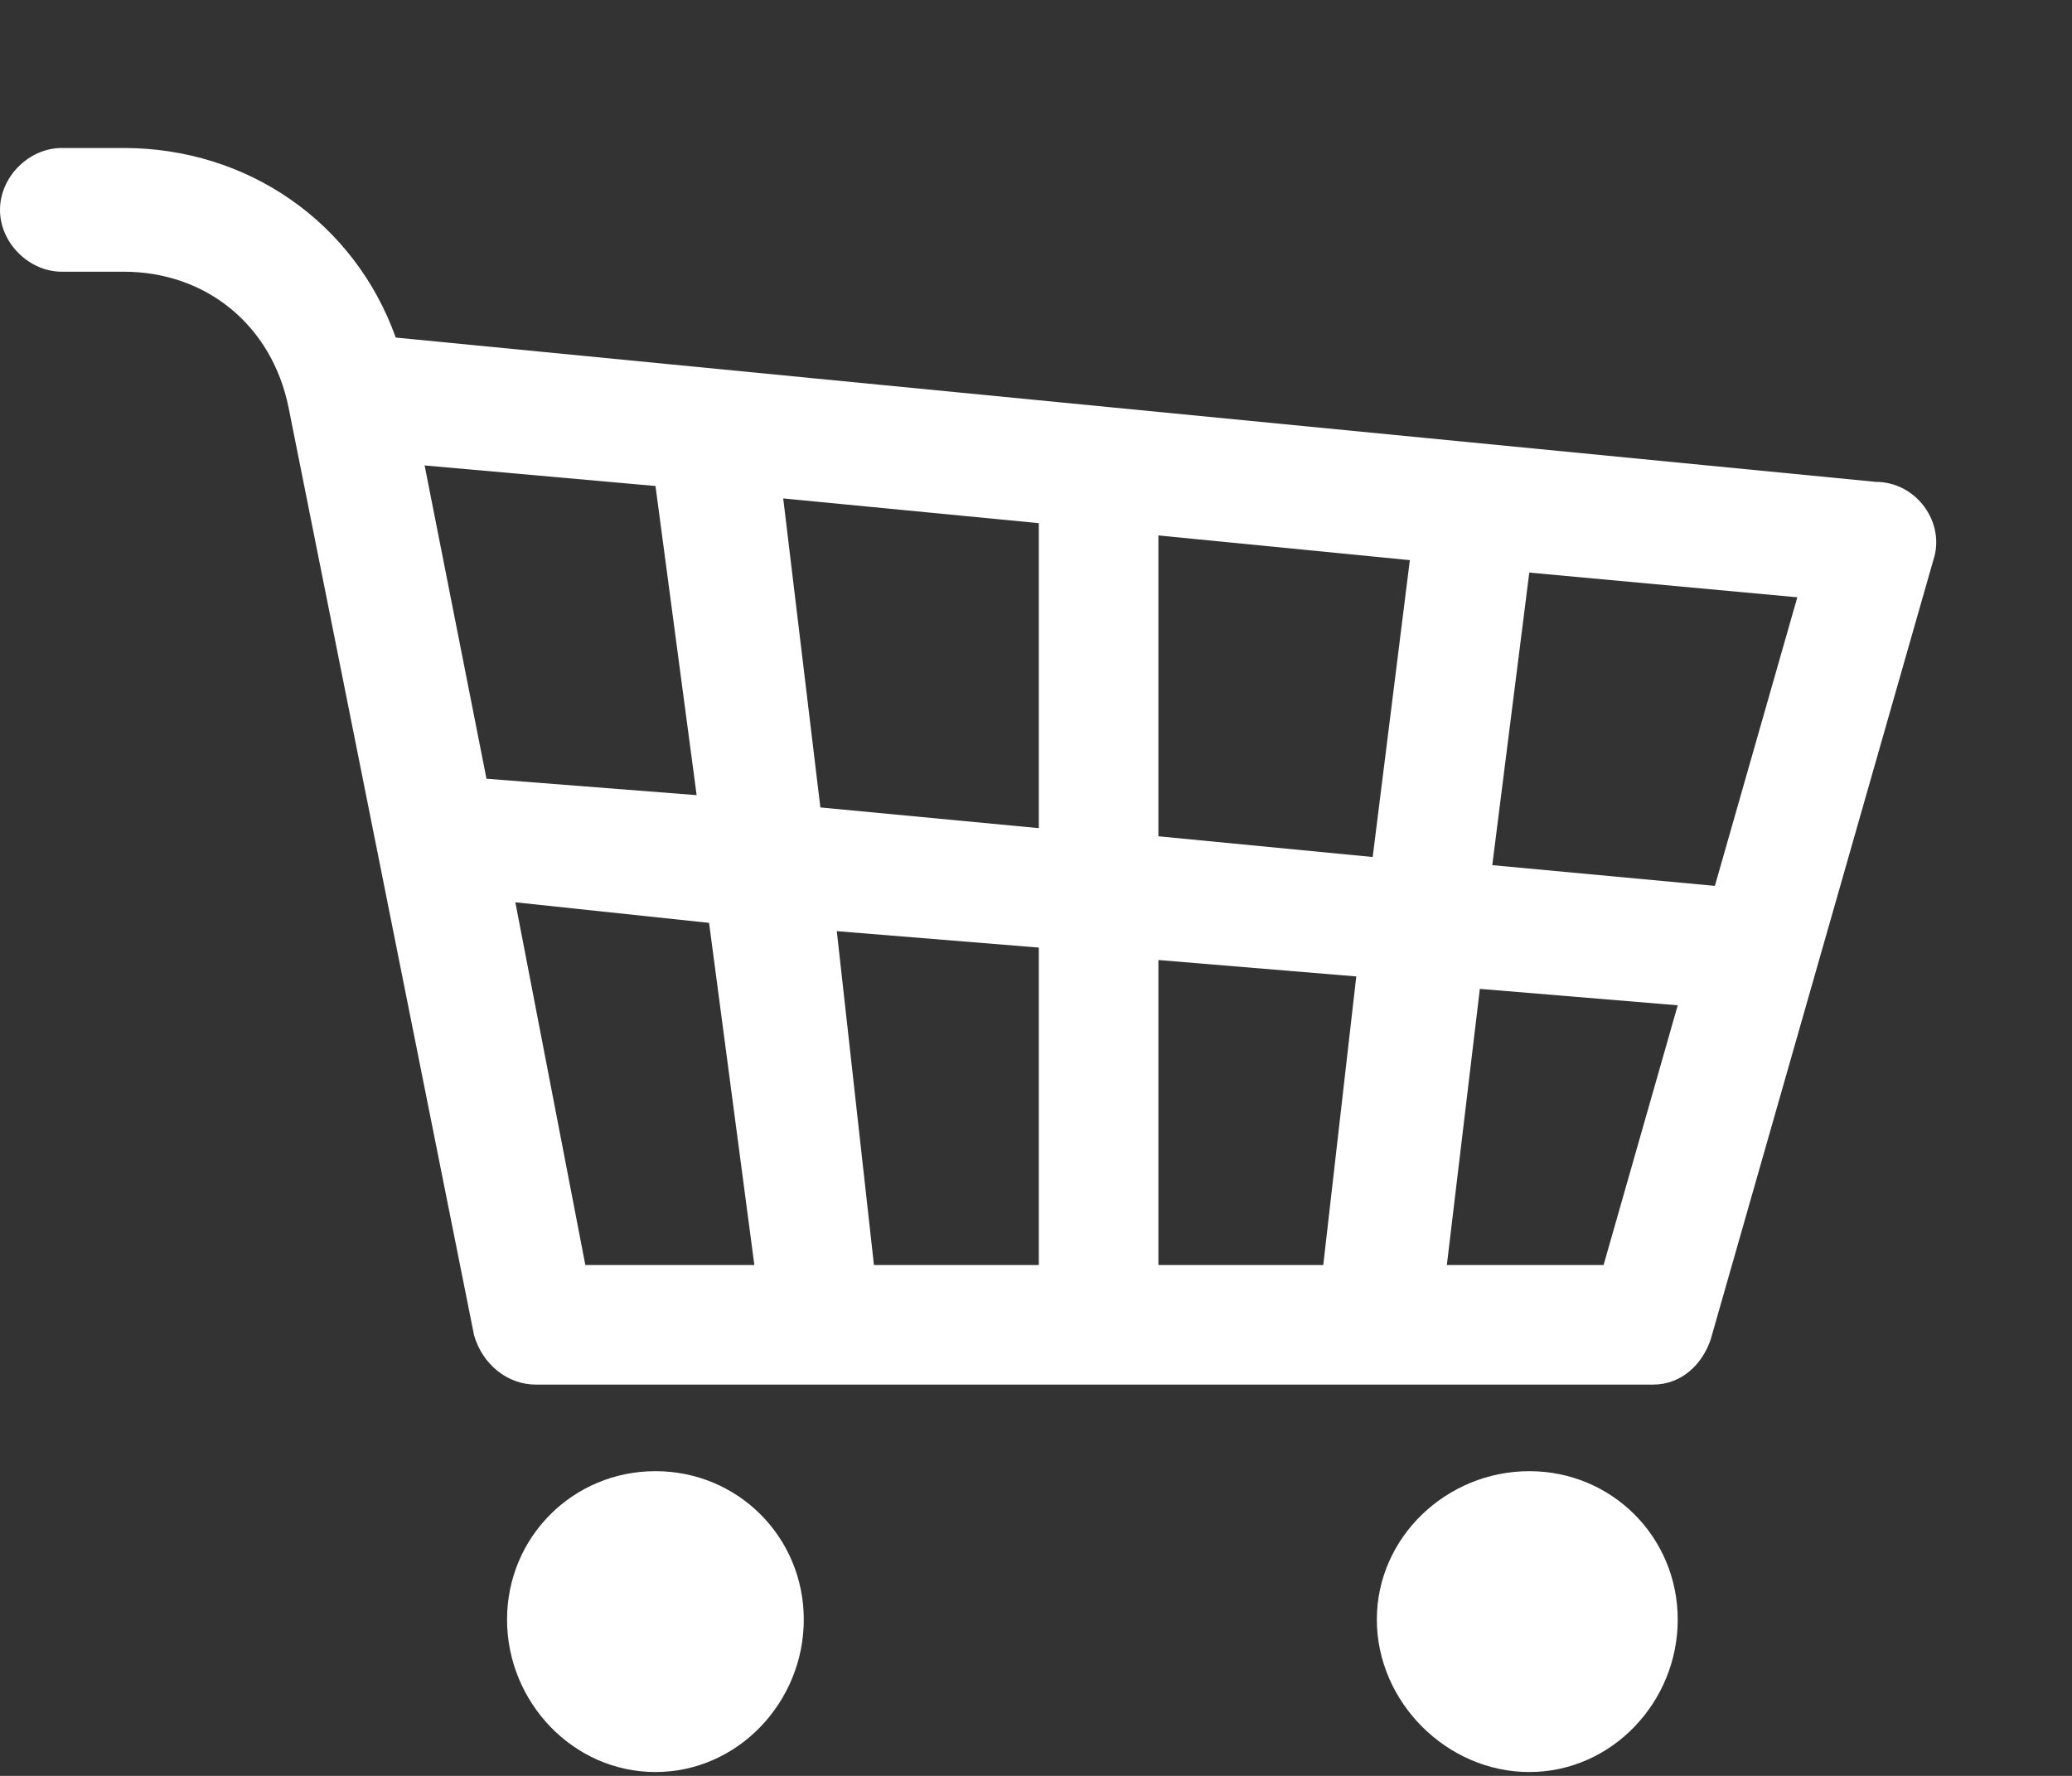 <?xml version="1.0" encoding="UTF-8"?>
<svg width="14px" height="12px" viewBox="0 0 14 12" version="1.1" xmlns="http://www.w3.org/2000/svg" xmlns:xlink="http://www.w3.org/1999/xlink">
    <rect x="0" y="0" width="14" height="12" fill="#333333" stroke="none"/>
    <!-- Generator: Sketch 63.1 (92452) - https://sketch.com -->
    <title>Tag/Icon/Cart Copy</title>
    <desc>Created with Sketch.</desc>
    <g id="Tag/Icon/Cart-Copy" stroke="none" stroke-width="1" fill="none" fill-rule="evenodd">
        <path d="M4.429,9.941 C4.986,9.941 5.431,10.386 5.431,10.944 C5.431,11.501 4.986,11.974 4.429,11.974 C3.872,11.974 3.426,11.501 3.426,10.944 C3.426,10.386 3.872,9.941 4.429,9.941 Z M10.333,9.941 C10.891,9.941 11.336,10.386 11.336,10.944 C11.336,11.501 10.891,11.974 10.333,11.974 C9.776,11.974 9.303,11.501 9.303,10.944 C9.303,10.386 9.776,9.941 10.333,9.941 Z M0.836,1 C1.671,1 2.395,1.501 2.674,2.281 L12.673,3.256 C12.952,3.256 13.147,3.535 13.063,3.785 L11.559,9.05 C11.503,9.217 11.364,9.356 11.169,9.356 L3.621,9.356 C3.426,9.356 3.259,9.217 3.203,9.022 L1.95,2.755 C1.838,2.198 1.393,1.836 0.836,1.836 L0.418,1.836 C0.195,1.836 -2.5313085e-13,1.641 -2.5313085e-13,1.418 C-2.5313085e-13,1.195 0.195,1 0.418,1 L0.836,1 Z M9.999,6.682 L9.776,8.548 L10.835,8.548 L11.336,6.793 L9.999,6.682 Z M7.827,6.487 L7.827,8.548 L8.941,8.548 L9.164,6.598 L7.827,6.487 Z M5.654,6.292 L5.905,8.548 L7.019,8.548 L7.019,6.403 L5.654,6.292 Z M3.482,6.097 L3.955,8.548 L5.097,8.548 L4.791,6.236 L3.482,6.097 Z M10.333,3.869 L10.083,5.846 L11.587,5.986 L12.144,4.036 L10.333,3.869 Z M7.827,3.618 L7.827,5.651 L9.275,5.791 L9.526,3.785 L7.827,3.618 Z M5.292,3.368 L5.543,5.456 L7.019,5.596 L7.019,3.535 L5.292,3.368 Z M2.869,3.145 L3.287,5.262 L4.707,5.373 L4.429,3.284 L2.869,3.145 Z" id="Combined-Shape" fill="#FFFFFF" fill-rule="nonzero"></path>
    </g>
</svg>